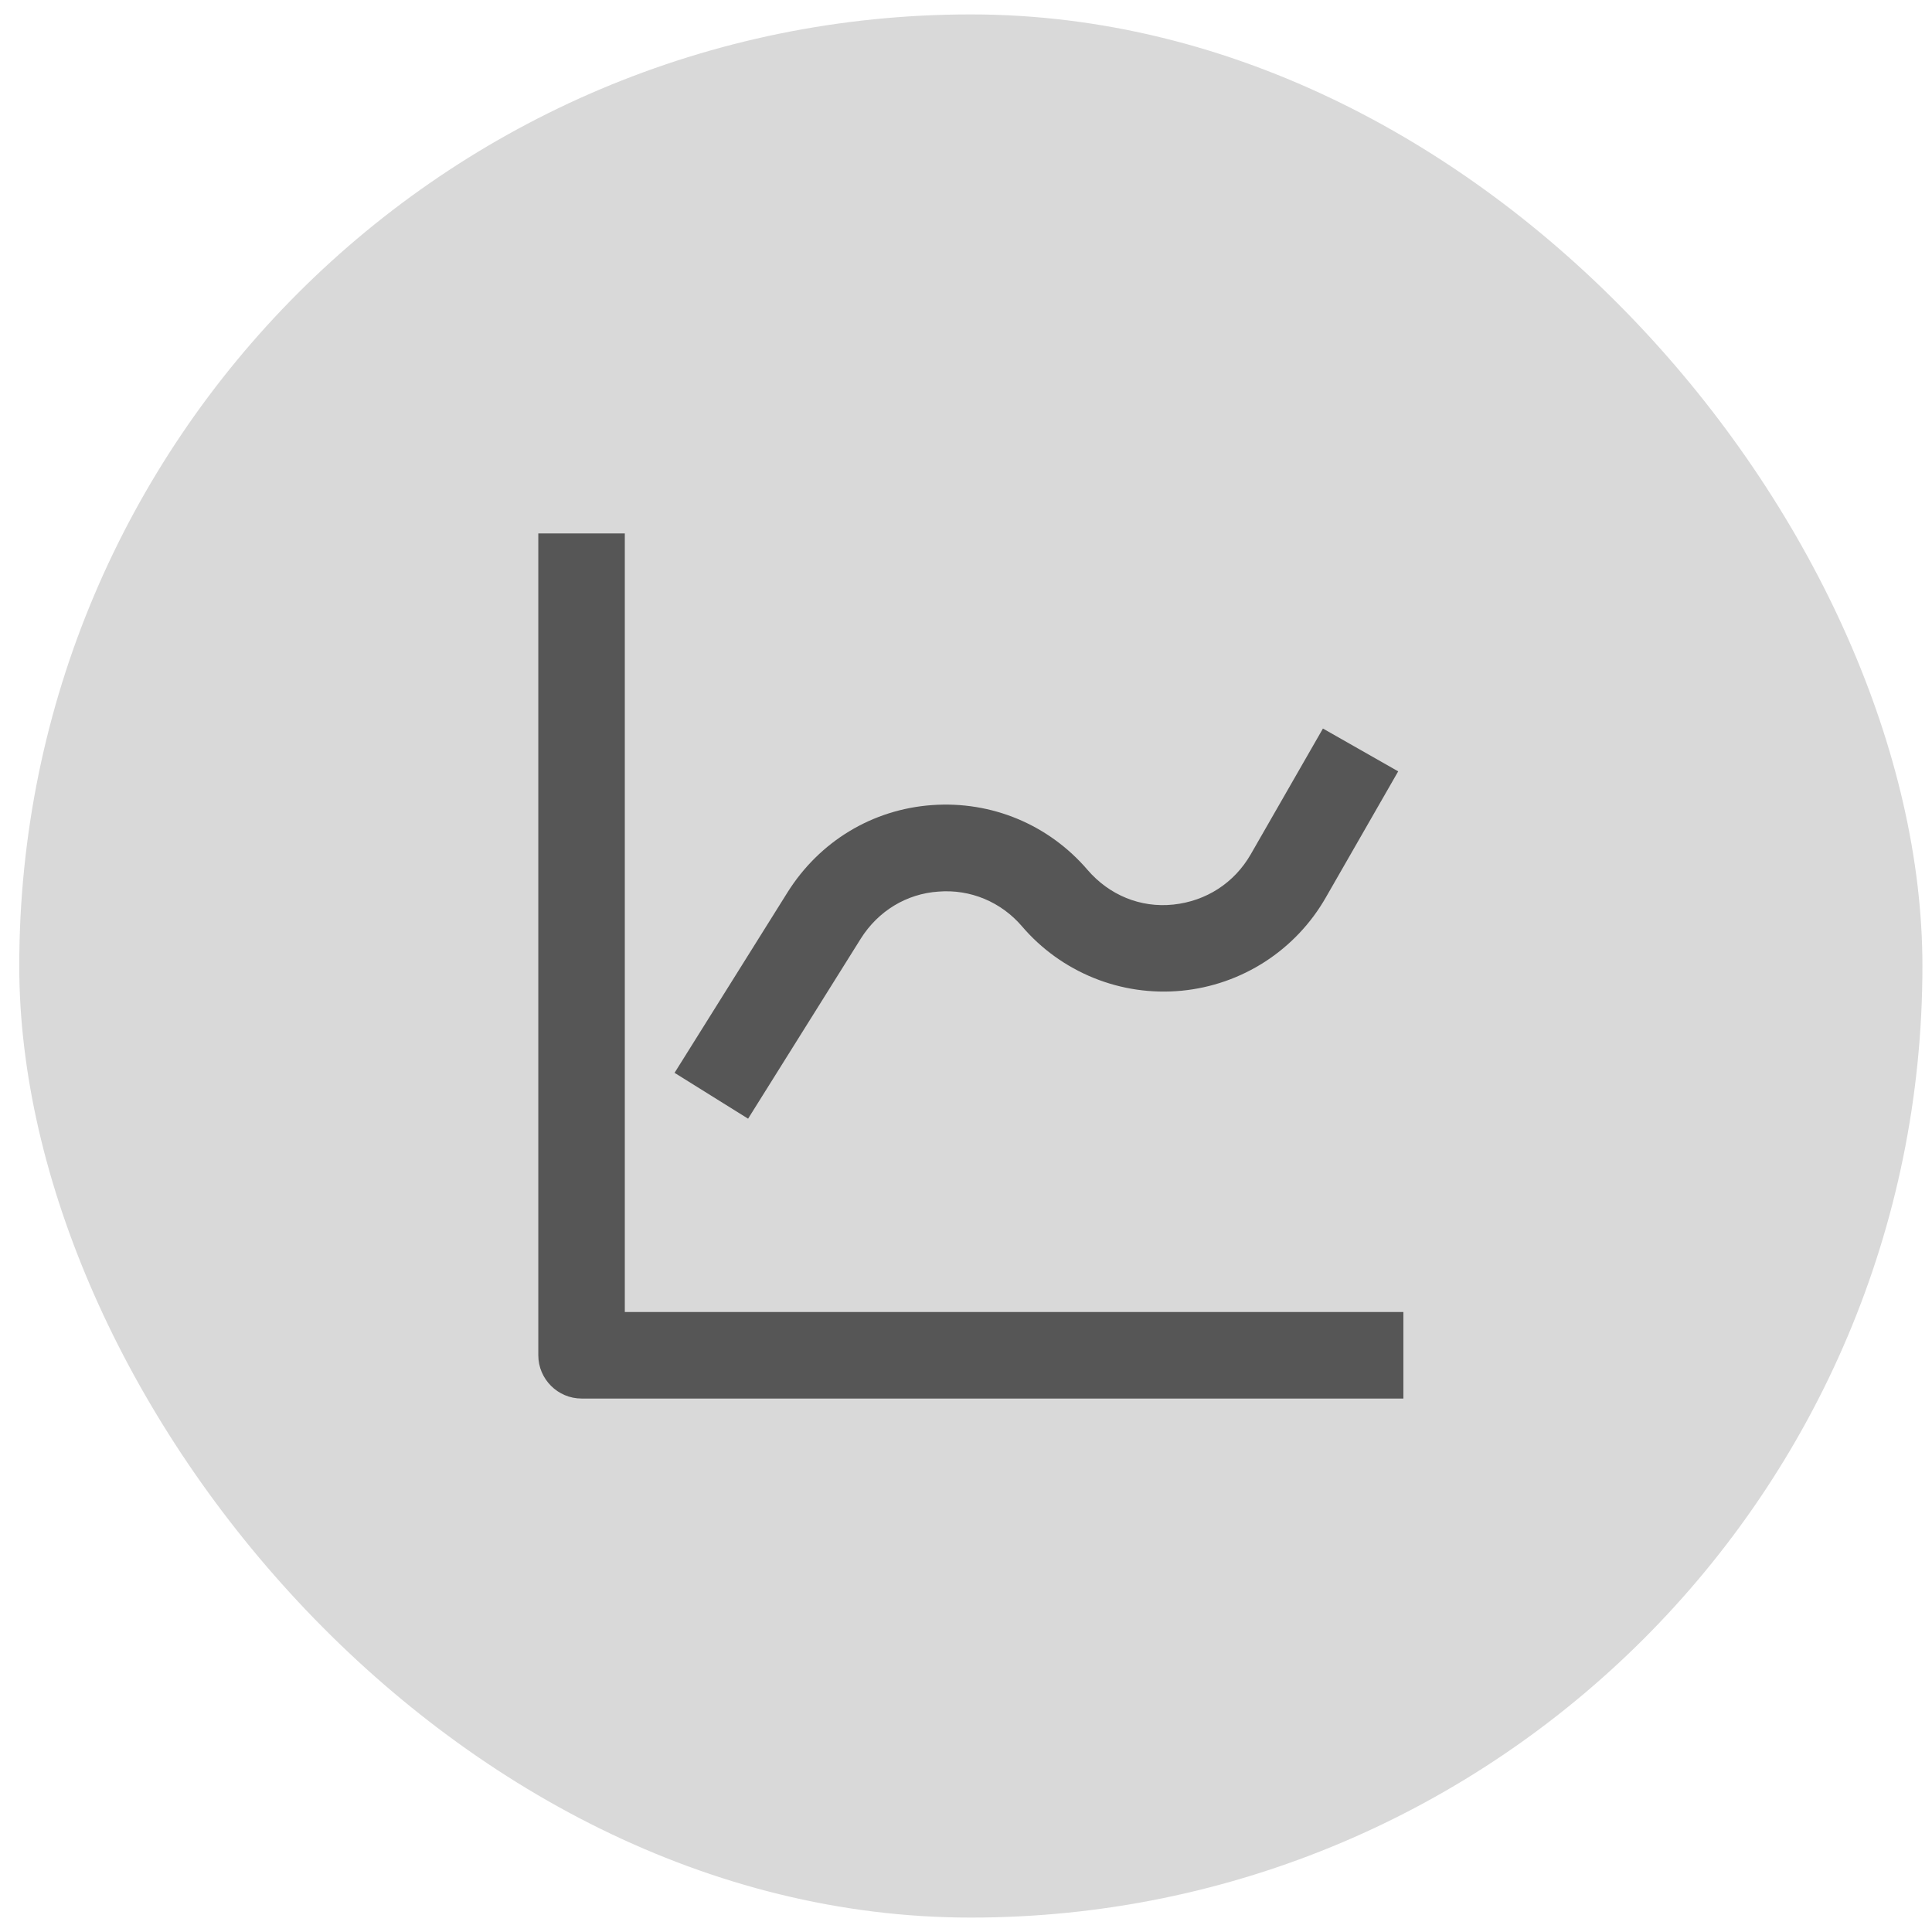 <svg width="67" height="67" viewBox="0 0 67 67" fill="none" xmlns="http://www.w3.org/2000/svg">
<rect x="0.668" y="0.5" width="66" height="66" rx="33" fill="#D9D9D9"/>
<path d="M21.668 18.5H18.668V47C18.668 47.825 19.343 48.5 20.168 48.5H48.668V45.5H21.668V18.5Z" fill="#565656"/>
<path d="M32.543 30.92C33.653 30.83 34.718 31.28 35.438 32.12C36.112 32.91 36.968 33.525 37.931 33.915C38.894 34.305 39.937 34.456 40.971 34.358C42.006 34.259 43.001 33.913 43.873 33.349C44.745 32.784 45.469 32.018 45.983 31.115L48.488 26.75L45.878 25.265L43.373 29.63C42.803 30.62 41.828 31.25 40.688 31.37C39.548 31.49 38.468 31.04 37.718 30.17C36.368 28.595 34.388 27.77 32.318 27.92C30.248 28.07 28.418 29.18 27.308 30.95L23.393 37.205L25.943 38.795L29.858 32.54C30.458 31.595 31.433 30.995 32.543 30.92Z" fill="#565656"/>
</svg>
